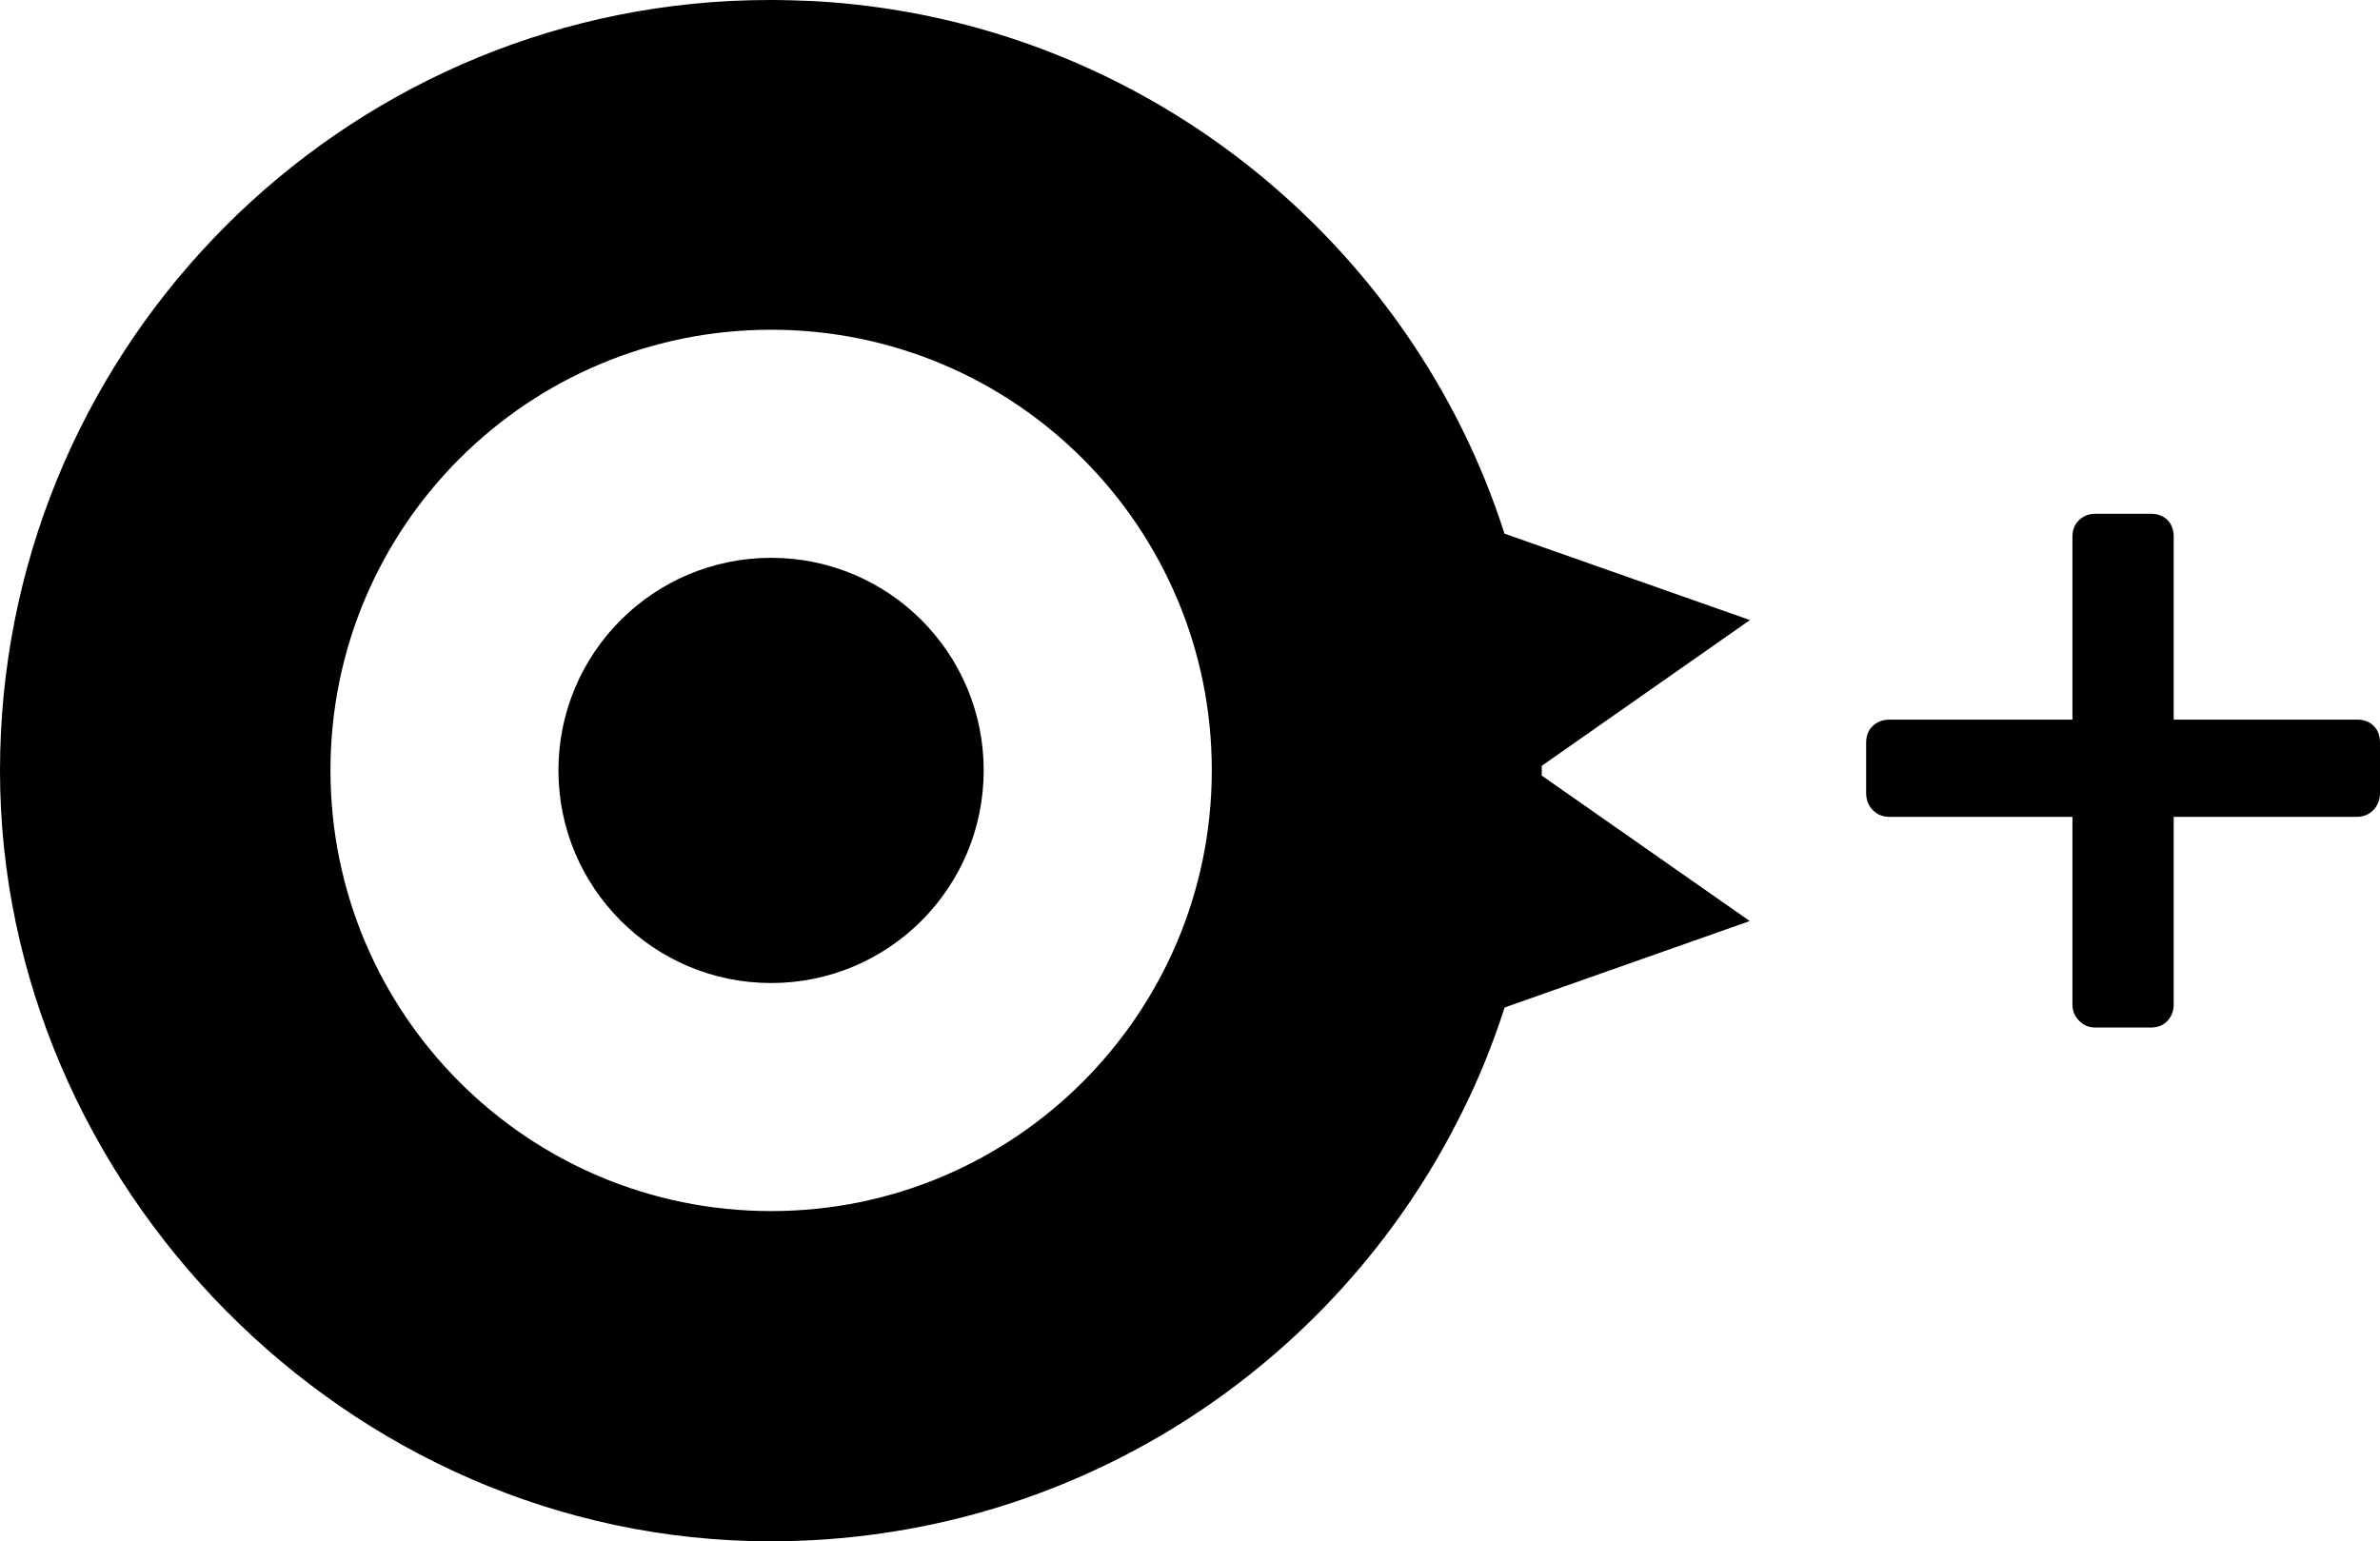 <svg width="88" height="57" viewBox="0 0 88 57" fill="none" xmlns="http://www.w3.org/2000/svg">
<path d="M76.876 37.751C76.71 37.586 76.628 37.384 76.628 37.146V30.208H69.848C69.612 30.208 69.413 30.125 69.247 29.959C69.082 29.794 69 29.58 69 29.318V27.468C69 27.208 69.082 27.001 69.247 26.846C69.411 26.692 69.612 26.614 69.848 26.614H76.628V19.854C76.628 19.593 76.71 19.387 76.876 19.231C77.039 19.078 77.24 19 77.476 19H79.524C79.783 19 79.988 19.078 80.142 19.231C80.295 19.387 80.372 19.593 80.372 19.854V26.614H87.152C87.411 26.614 87.616 26.692 87.77 26.846C87.923 27.001 88 27.208 88 27.468V29.318C88 29.58 87.916 29.794 87.753 29.959C87.587 30.125 87.387 30.208 87.152 30.208H80.372V37.146C80.372 37.384 80.295 37.586 80.142 37.751C79.988 37.917 79.783 38 79.524 38H77.476C77.24 38 77.039 37.917 76.876 37.751Z" fill="black"/>
<path d="M28.513 20.629C24.167 20.629 20.648 24.148 20.648 28.489C20.648 32.829 24.167 36.354 28.513 36.354C32.858 36.354 36.372 32.834 36.372 28.489C36.372 24.143 32.853 20.629 28.513 20.629Z" fill="black"/>
<path d="M57.007 28.662V28.32L64.704 22.931L55.628 19.735C54.771 17.056 53.523 14.556 51.953 12.295C47.067 5.252 39.087 0.503 29.988 0.036C29.485 0.017 28.999 0 28.496 0C27.993 0 27.512 0.012 27.004 0.036C11.979 0.803 0 13.267 0 28.506C0 43.745 12.769 57 28.494 57C39.668 57 49.357 50.573 54.021 41.209C54.656 39.951 55.196 38.625 55.633 37.258L64.697 34.062L56.993 28.674L57.005 28.662H57.007ZM28.513 44.788C19.508 44.788 12.219 37.492 12.219 28.487C12.219 19.483 19.51 12.194 28.513 12.194C37.516 12.194 44.806 19.489 44.806 28.487C44.806 37.485 37.511 44.788 28.513 44.788Z" fill="black"/>
</svg>
